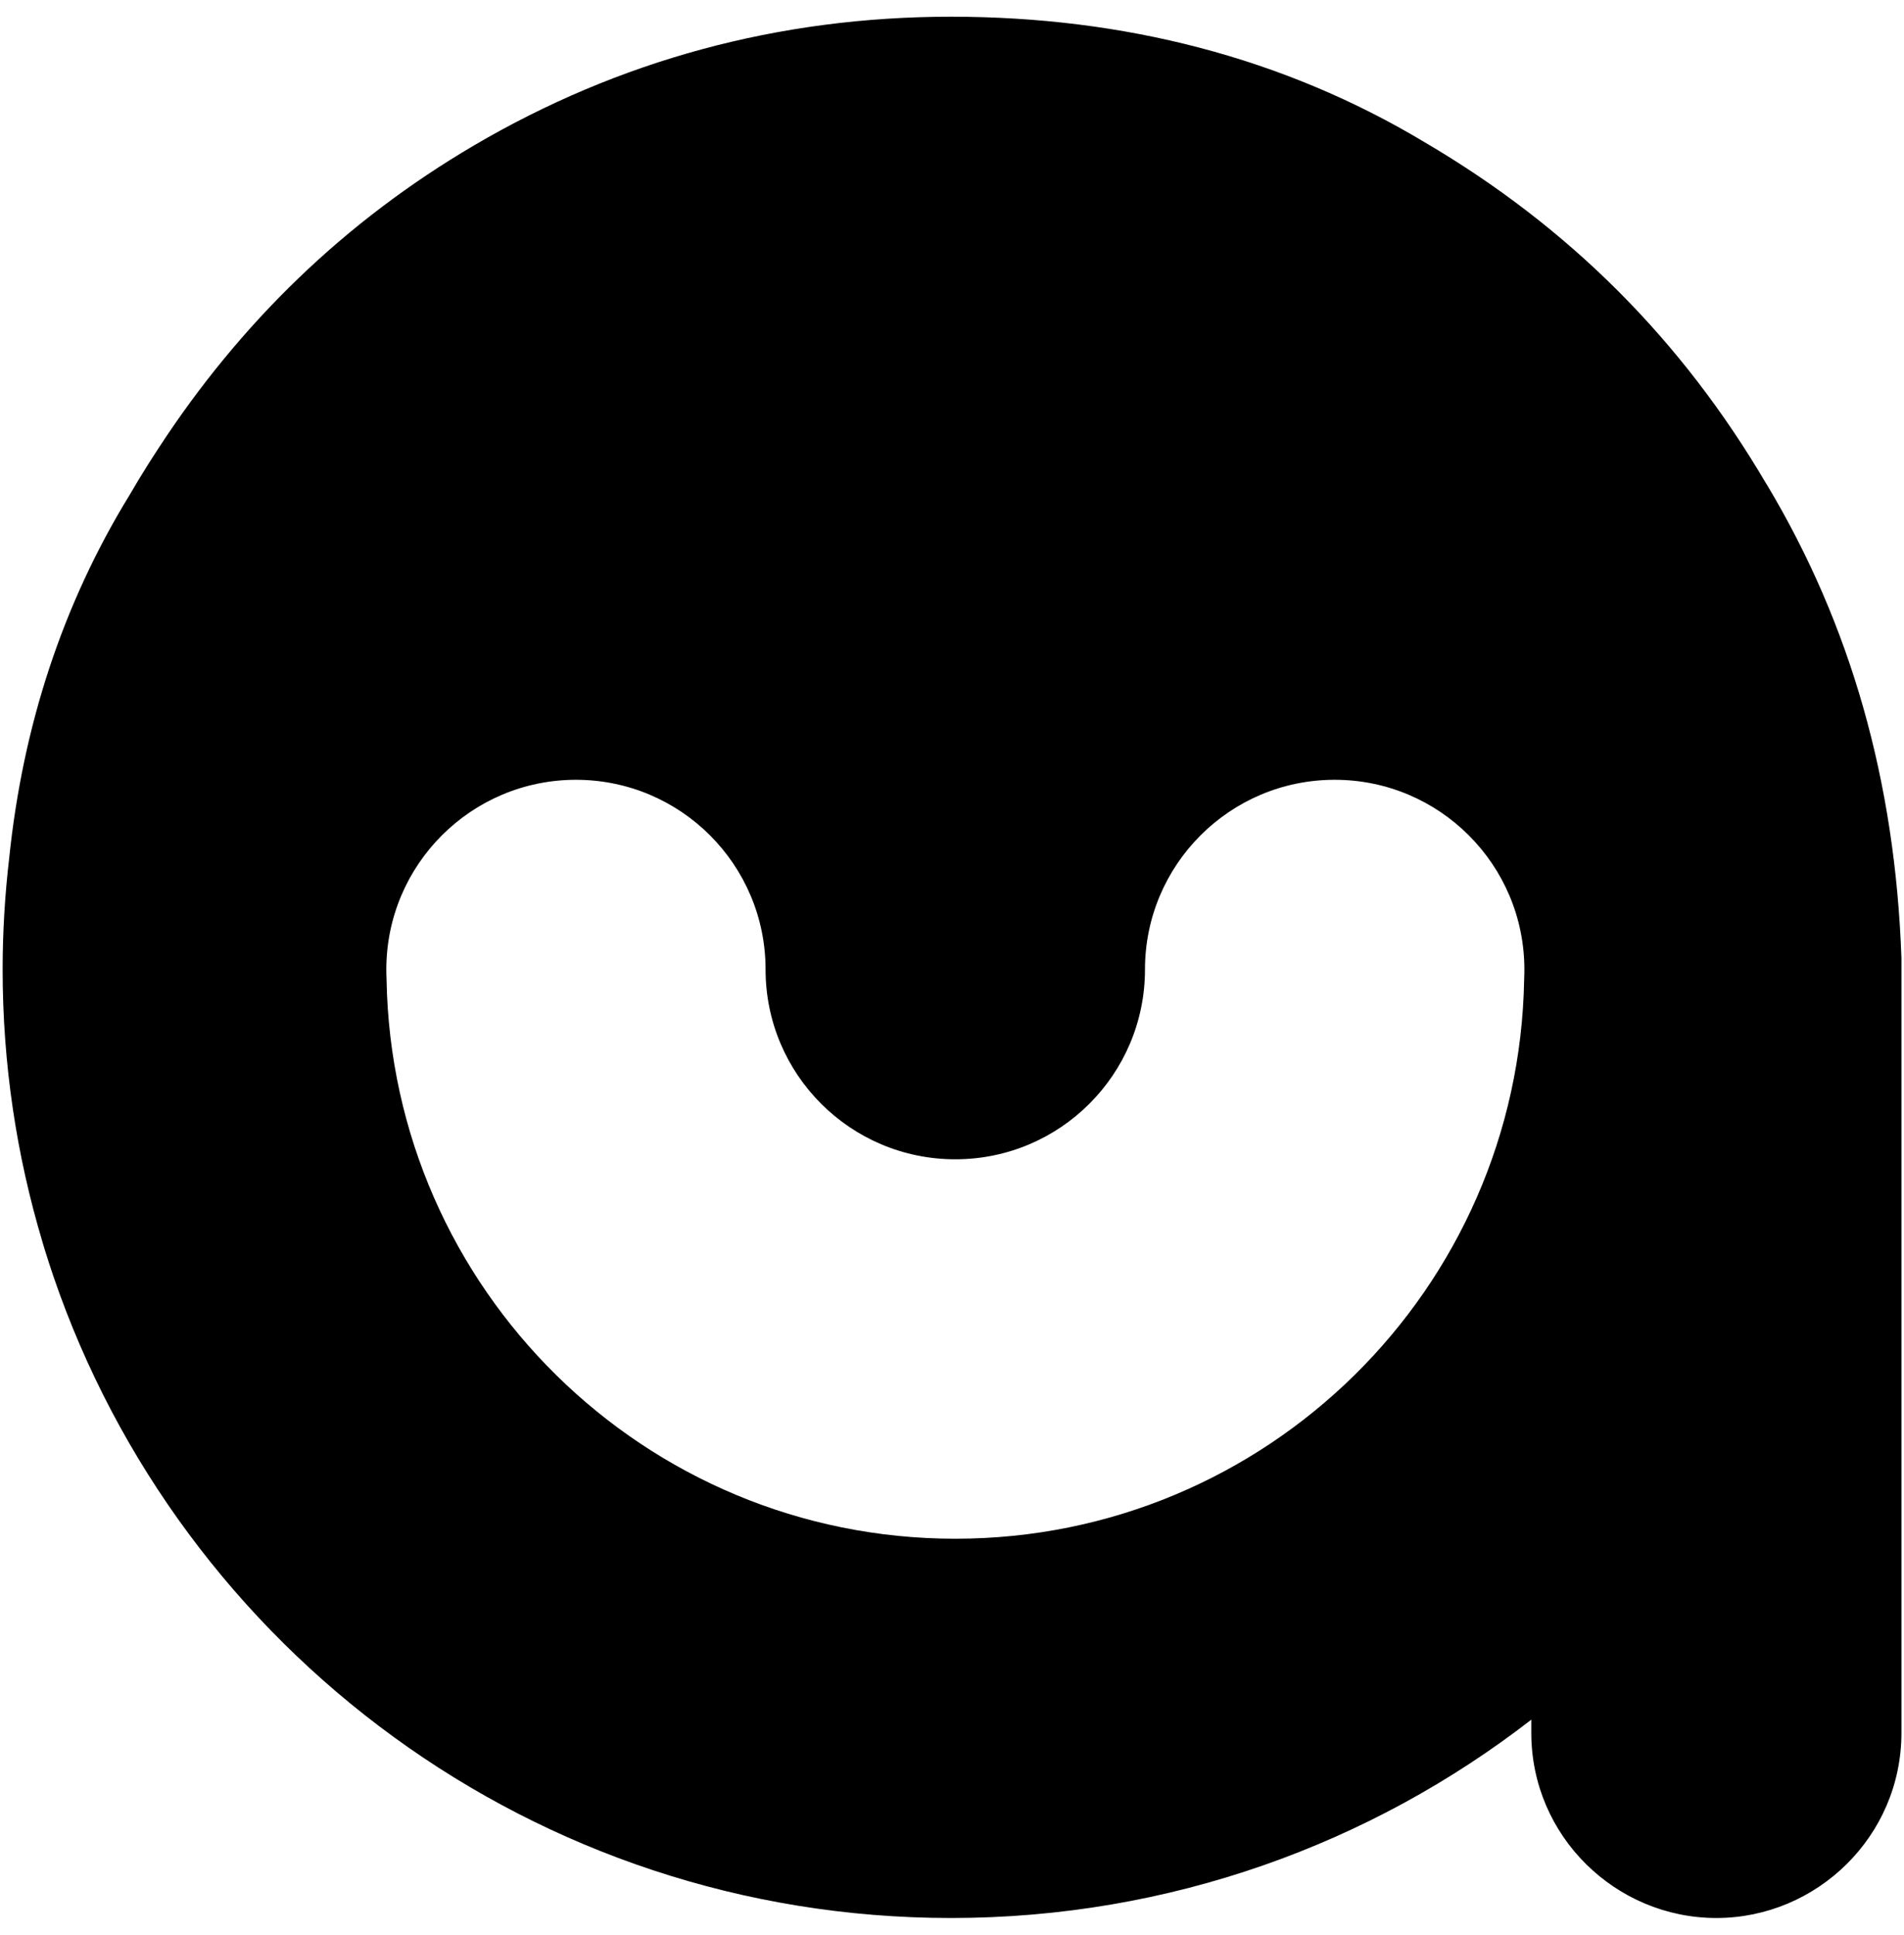 <?xml version="1.0" encoding="UTF-8"?><svg id="Ebene_1" xmlns="http://www.w3.org/2000/svg" viewBox="0 0 252.93 256.96"><defs><style>.cls-1{stroke-width:0px;}</style></defs><path class="cls-1" d="m234.67,64.31c-11.25-19.17-26.25-34.17-45.42-45.42C170.5,7.64,149.25,2.22,126.33,2.22s-44.17,5.83-63.34,17.08c-17.22,10.11-31.07,23.59-41.87,40.13-.45.68-.89,1.36-1.32,2.04-.06.09-.11.18-.16.26-.82,1.3-1.62,2.62-2.39,3.95-9.02,14.68-14.22,30.88-16.02,48.2-.57,4.87-.88,9.83-.88,14.86,0,12.57,1.85,24.71,5.28,36.16.08.28.17.57.25.85.37,1.19.75,2.38,1.15,3.56.02.06.04.12.06.18,16.94,49.58,63.93,85.23,119.24,85.23,29.04,0,55.78-9.83,77.09-26.34v1.75c0,13.75,11.25,24.59,24.58,24.59s24.59-10.83,24.59-24.59v-102.92c-.83-23.34-6.67-44.17-17.92-62.92Zm-158.17,39.25c13.92,0,25.2,11.28,25.2,25.2s11.28,25.2,25.2,25.2,25.2-11.28,25.2-25.2,11.28-25.2,25.2-25.2,25.2,11.28,25.2,25.2c0,.44-.01.87-.03,1.3-.7,41.15-34.25,74.29-75.56,74.29s-74.86-33.15-75.56-74.29c-.02-.43-.03-.86-.03-1.3,0-13.92,11.28-25.2,25.2-25.2Z"/></svg>